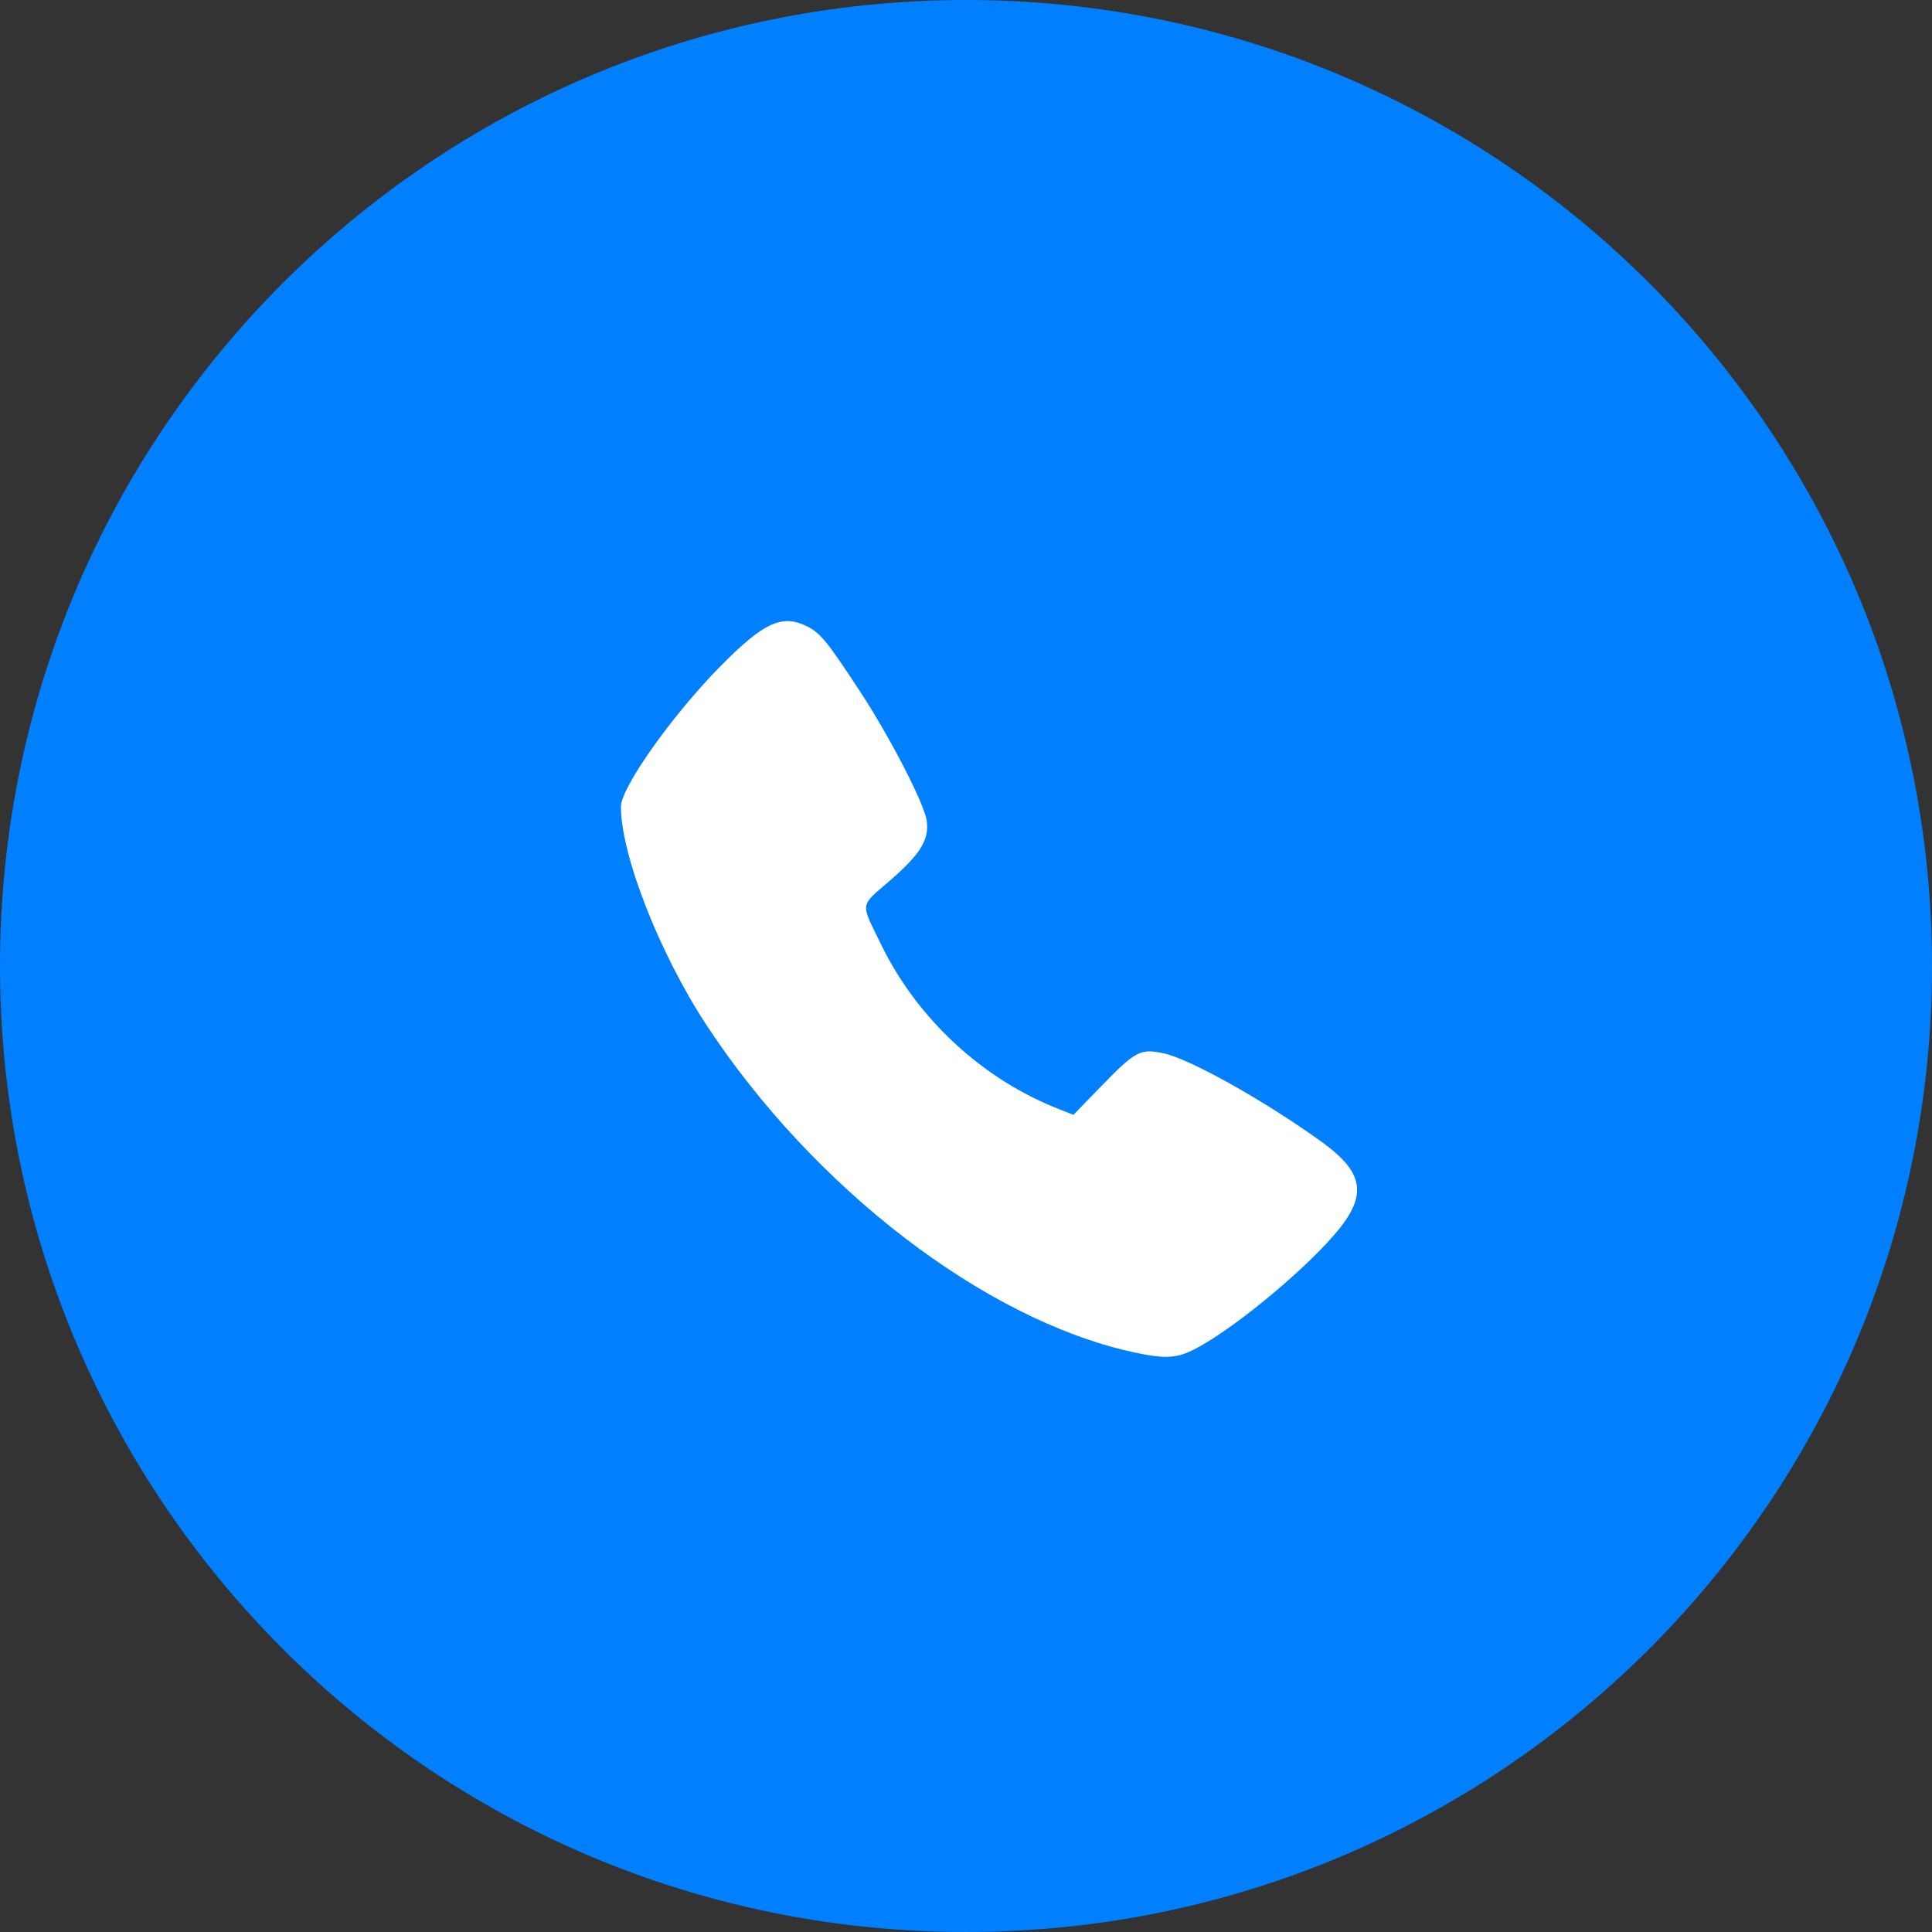 <?xml version="1.0" encoding="UTF-8"?> <svg xmlns="http://www.w3.org/2000/svg" width="46" height="46" viewBox="0 0 46 46" fill="none"><rect x="0" y="0" width="46" height="46" fill="#333333" stroke="none"/><path d="M23 46C35.703 46 46 35.703 46 23C46 10.297 35.703 0 23 0C10.297 0 0 10.297 0 23C0 35.703 10.297 46 23 46Z" fill="#0080FF"></path><path d="M19.227 14.919C19.537 15.077 19.706 15.285 20.489 16.481C21.198 17.563 22.013 19.147 22.066 19.547C22.126 19.995 21.913 20.339 21.184 20.971C20.463 21.596 20.482 21.467 20.972 22.475C21.833 24.25 23.38 25.686 25.2 26.402L25.558 26.543L26.262 25.819C27.037 25.021 27.163 24.958 27.718 25.082C28.355 25.225 30.112 26.211 31.464 27.184C32.37 27.836 32.525 28.328 32.048 29.041C31.482 29.889 29.456 31.615 28.413 32.139C27.997 32.348 27.706 32.357 26.933 32.184C23.426 31.401 19.372 28.284 16.826 24.414C15.707 22.714 14.784 20.359 14.784 19.208C14.784 18.753 15.995 17.04 17.141 15.875C18.186 14.813 18.625 14.612 19.227 14.919Z" fill="white"></path></svg> 